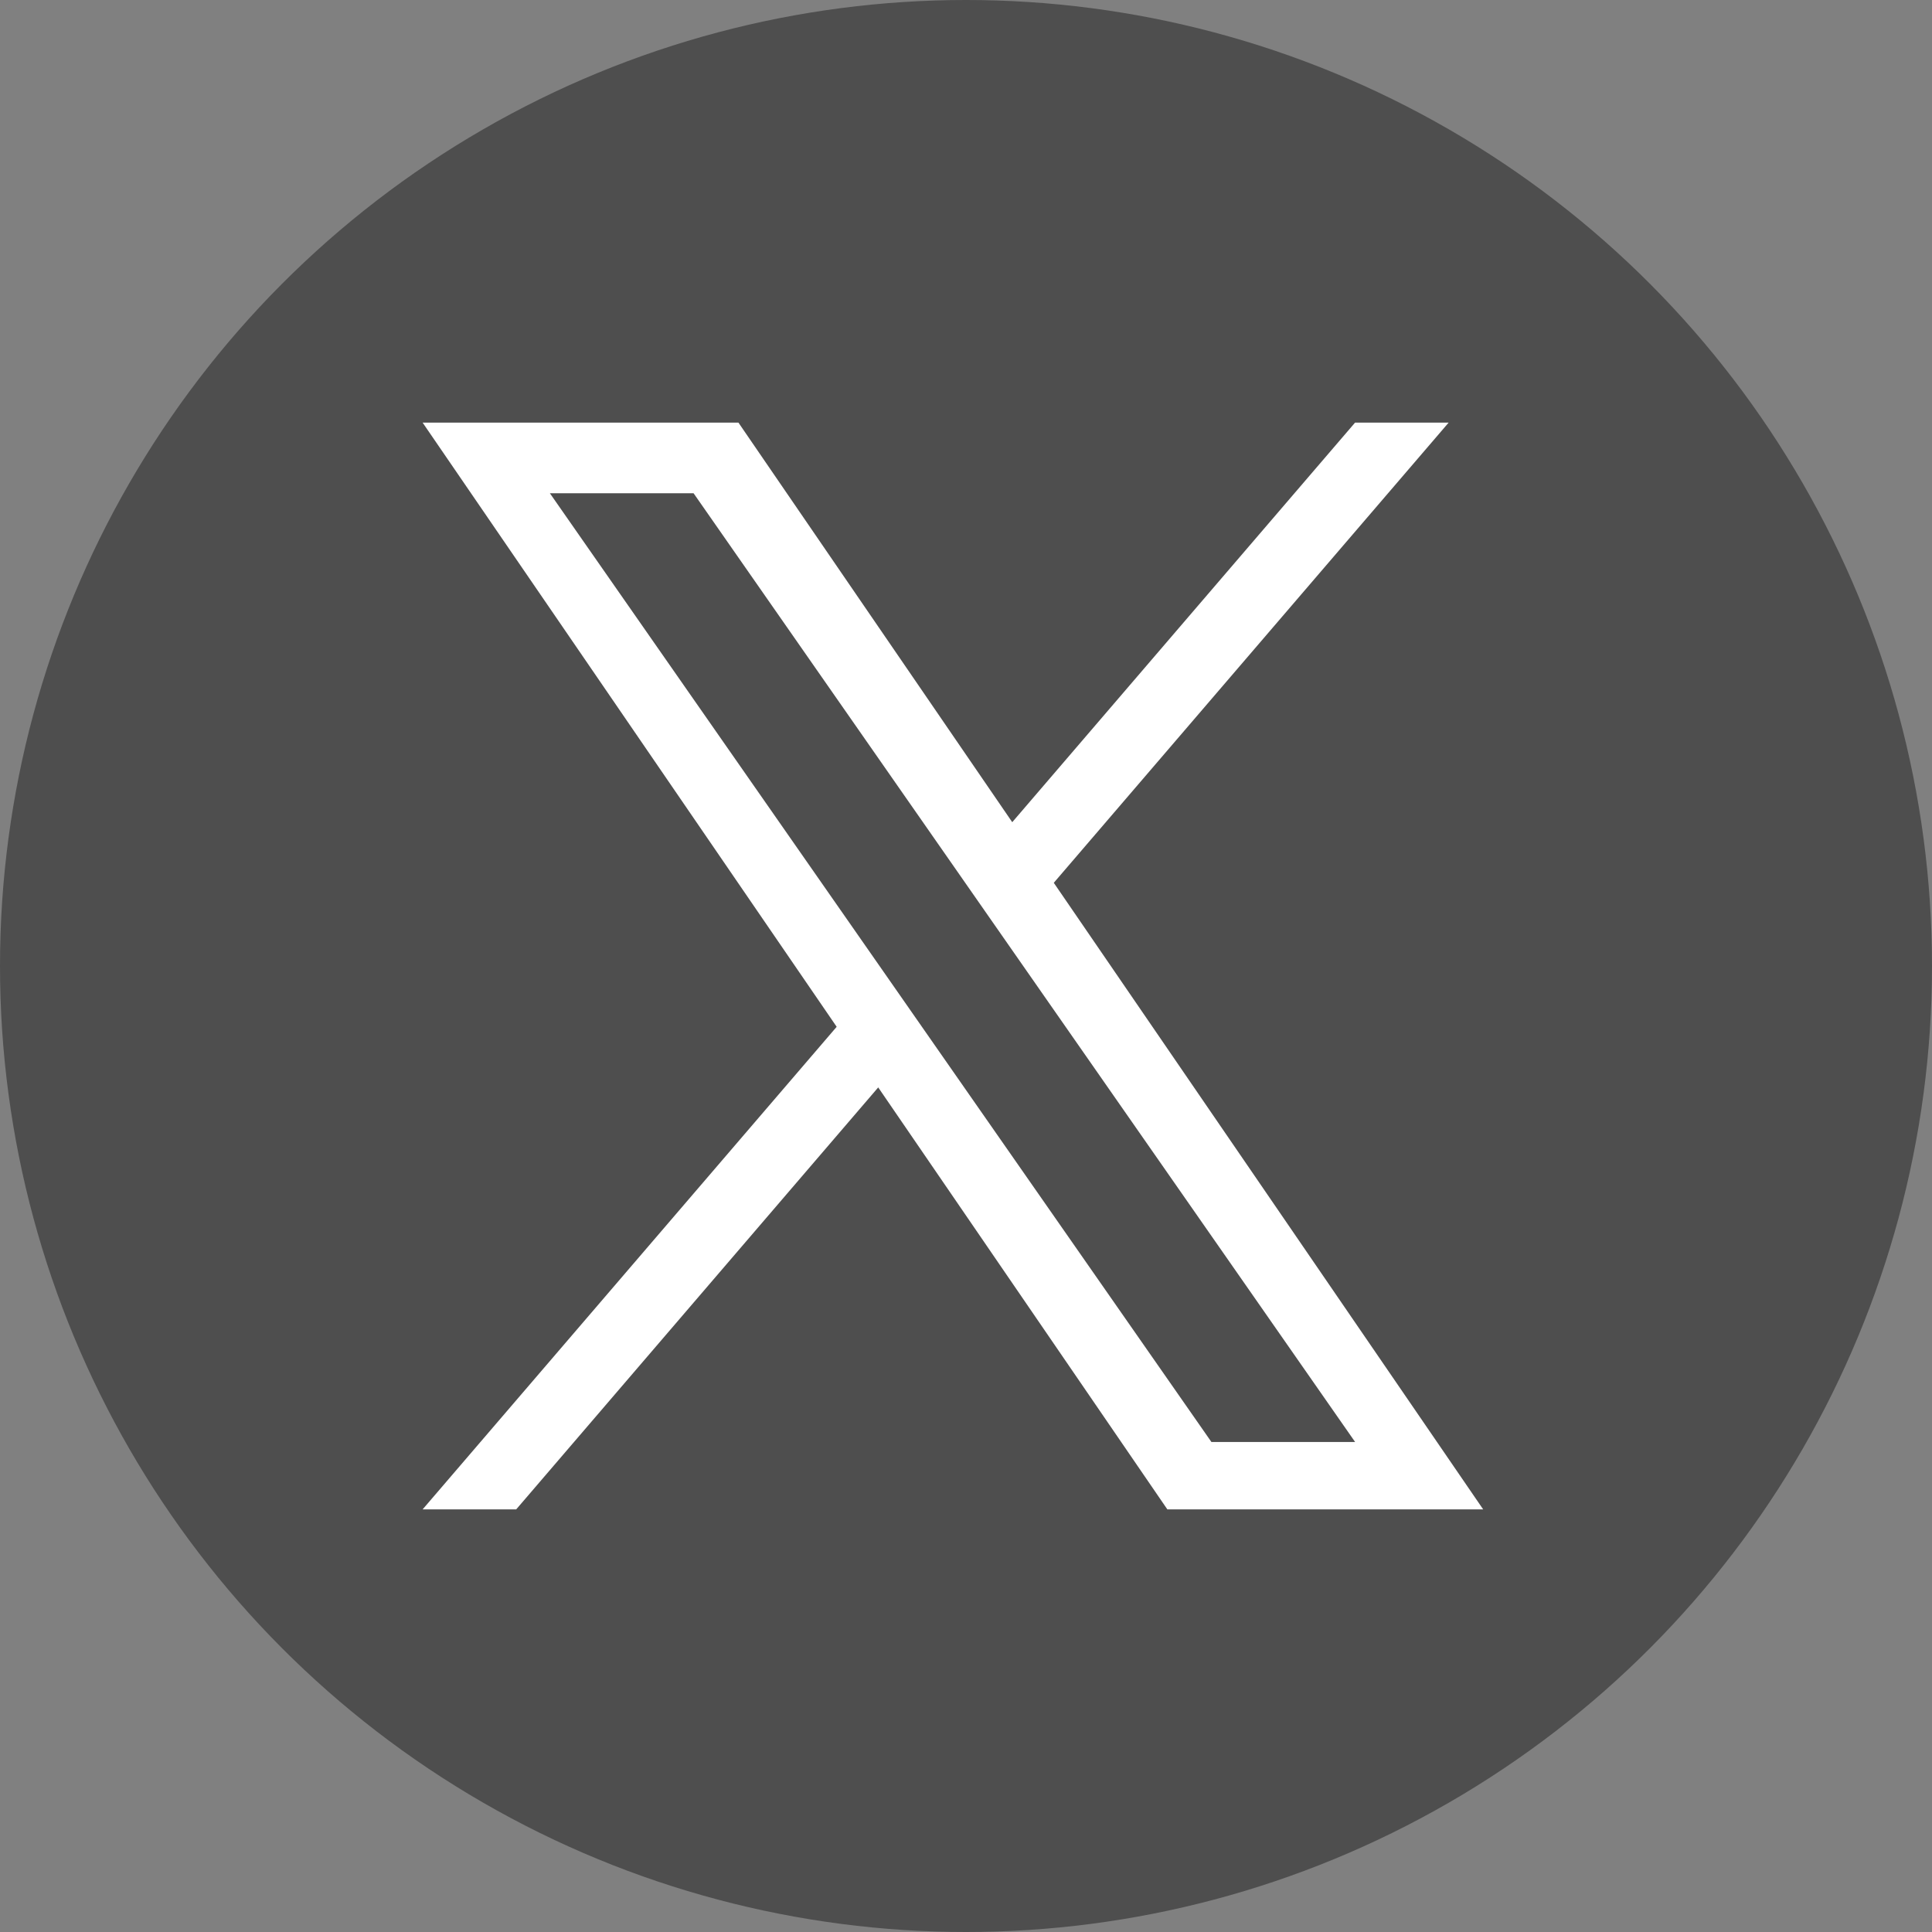 <svg width="32" height="32" viewBox="0 0 32 32" fill="none" xmlns="http://www.w3.org/2000/svg">
<rect x="0" y="0" width="32" height="32" fill="#808080" stroke="none"/>
<circle cx="16" cy="16" r="16" fill="#4E4E4E"/>
<path d="M17.454 14.622L23.994 7H22.444L16.766 13.618L12.231 7H7L13.858 17.007L7 25H8.55L14.546 18.011L19.335 25H24.566L17.454 14.622H17.454ZM15.332 17.096L14.637 16.099L9.108 8.17H11.488L15.95 14.569L16.645 15.566L22.445 23.884H20.065L15.332 17.096V17.096Z" fill="white"/>
</svg>
